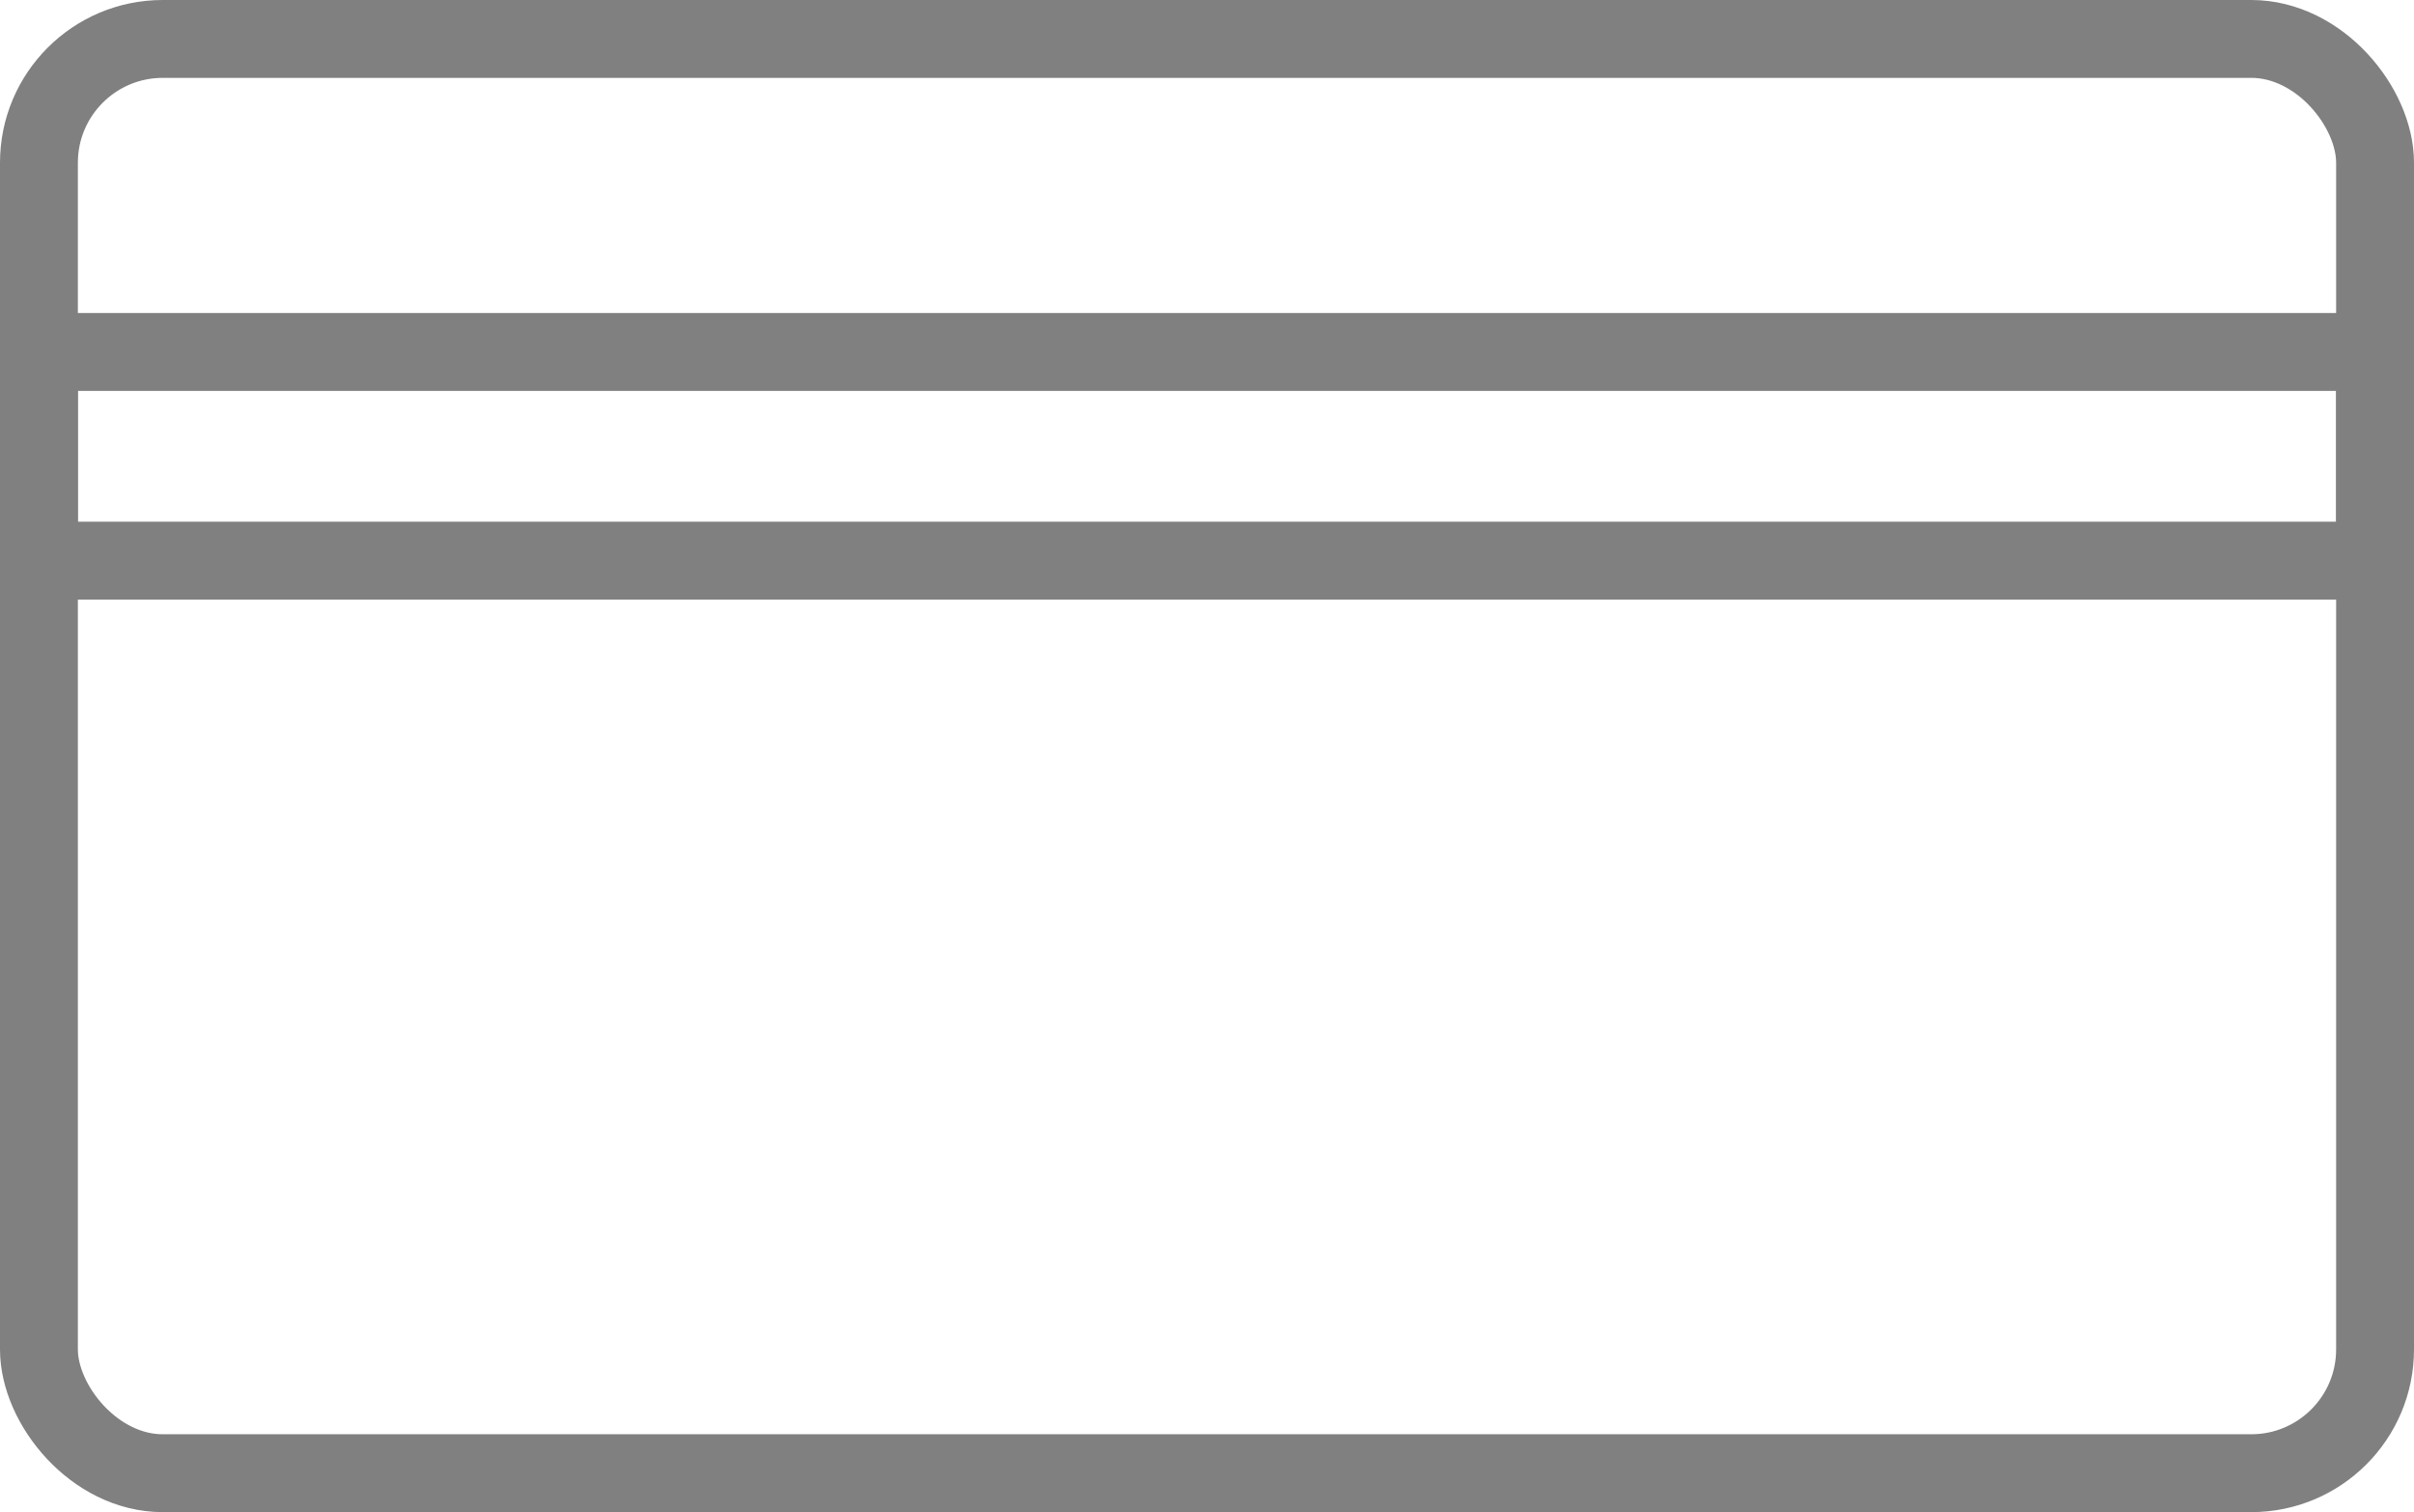 <?xml version="1.0" encoding="UTF-8"?><svg id="_イヤー_2" xmlns="http://www.w3.org/2000/svg" viewBox="0 0 31 19.42"><defs><style>.cls-1{fill:none;stroke:gray;stroke-linecap:round;stroke-linejoin:round;}</style></defs><g id="_イヤー_1-2"><g><rect class="cls-1" x=".5" y=".5" width="30" height="18.42" rx="1.59" ry="1.59"/><rect class="cls-1" x=".5" y="4.52" width="30" height="2.68"/></g></g></svg>